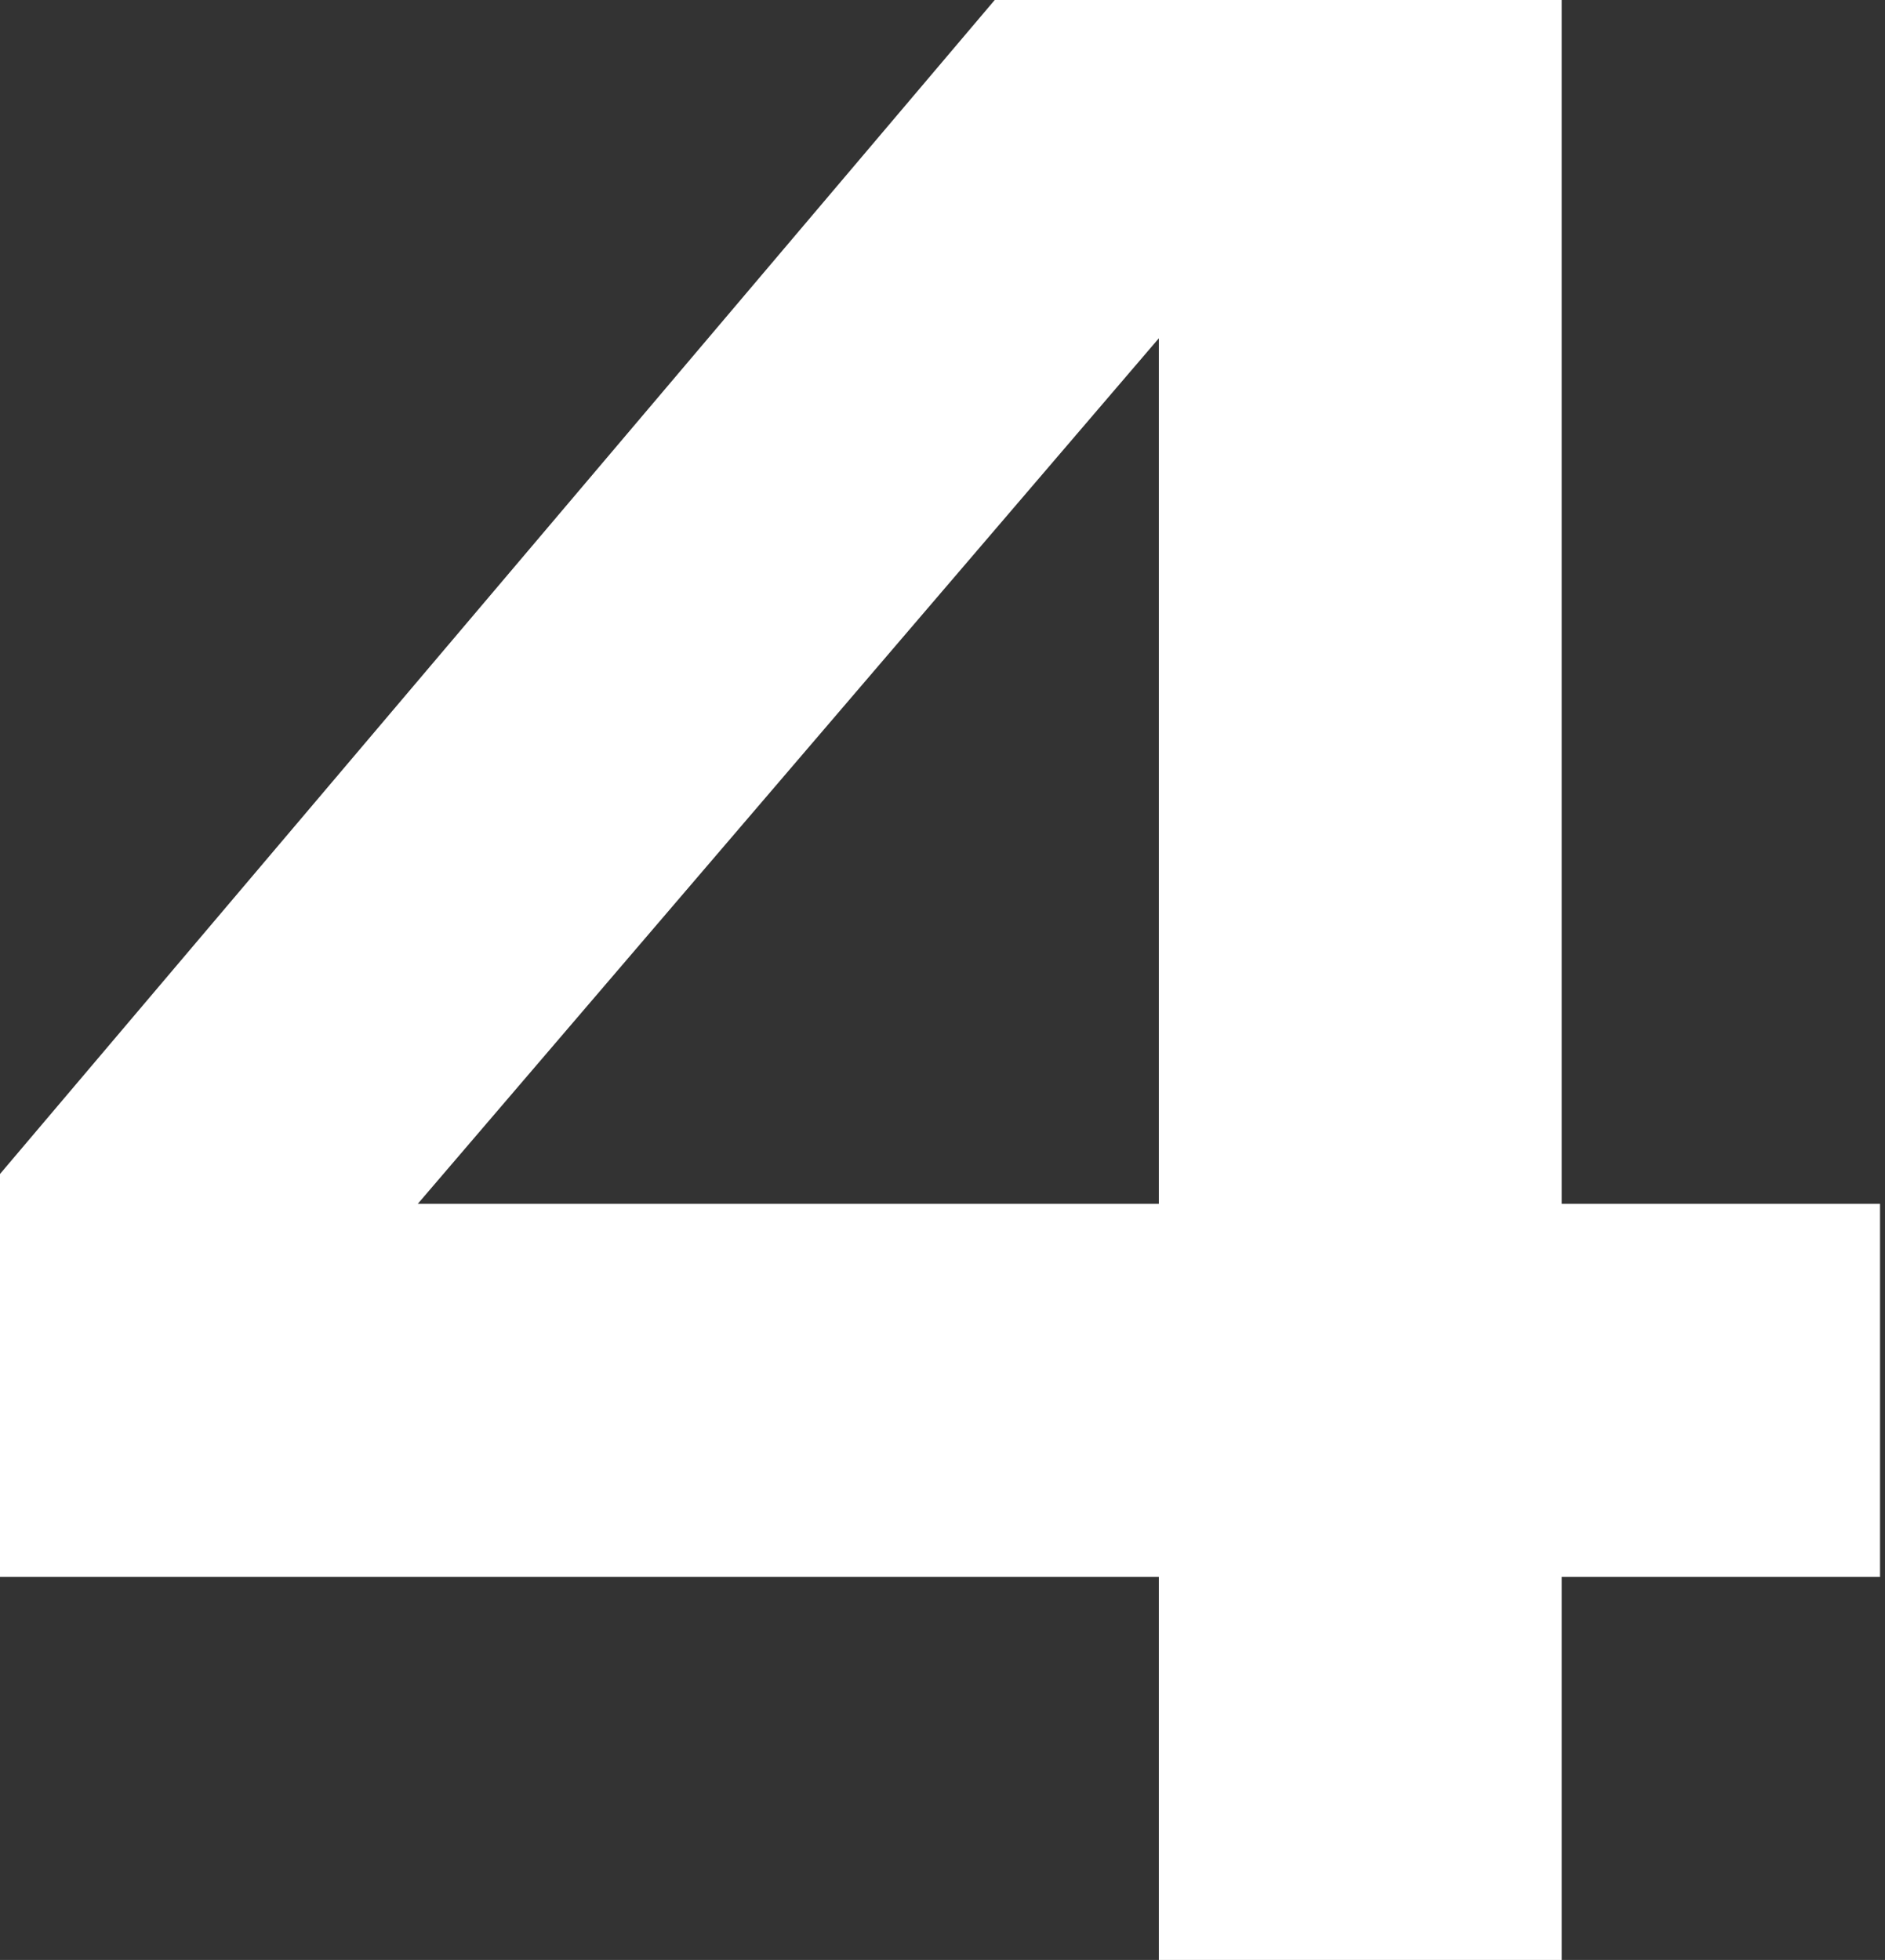 <?xml version="1.0" encoding="UTF-8"?>
<svg id="_レイヤー_1" data-name="レイヤー 1" xmlns="http://www.w3.org/2000/svg" version="1.1" viewBox="0 0 37.9 39.4">
  <rect x="0" y="0" width="37.9" height="39.4" fill="#333333" stroke="none"/>
  <defs>
    <style>
      .cls-1 {
        fill: #fff;
        stroke-width: 0px;
      }
    </style>
  </defs>
  <path class="cls-1" d="M20,0h11.4v24.2h6.4v7.5h-6.4v7.7h-8.1v-7.7H0v-8.1L20,0ZM23.3,6.8l-14.9,17.4h14.9V6.8Z"/>
</svg>